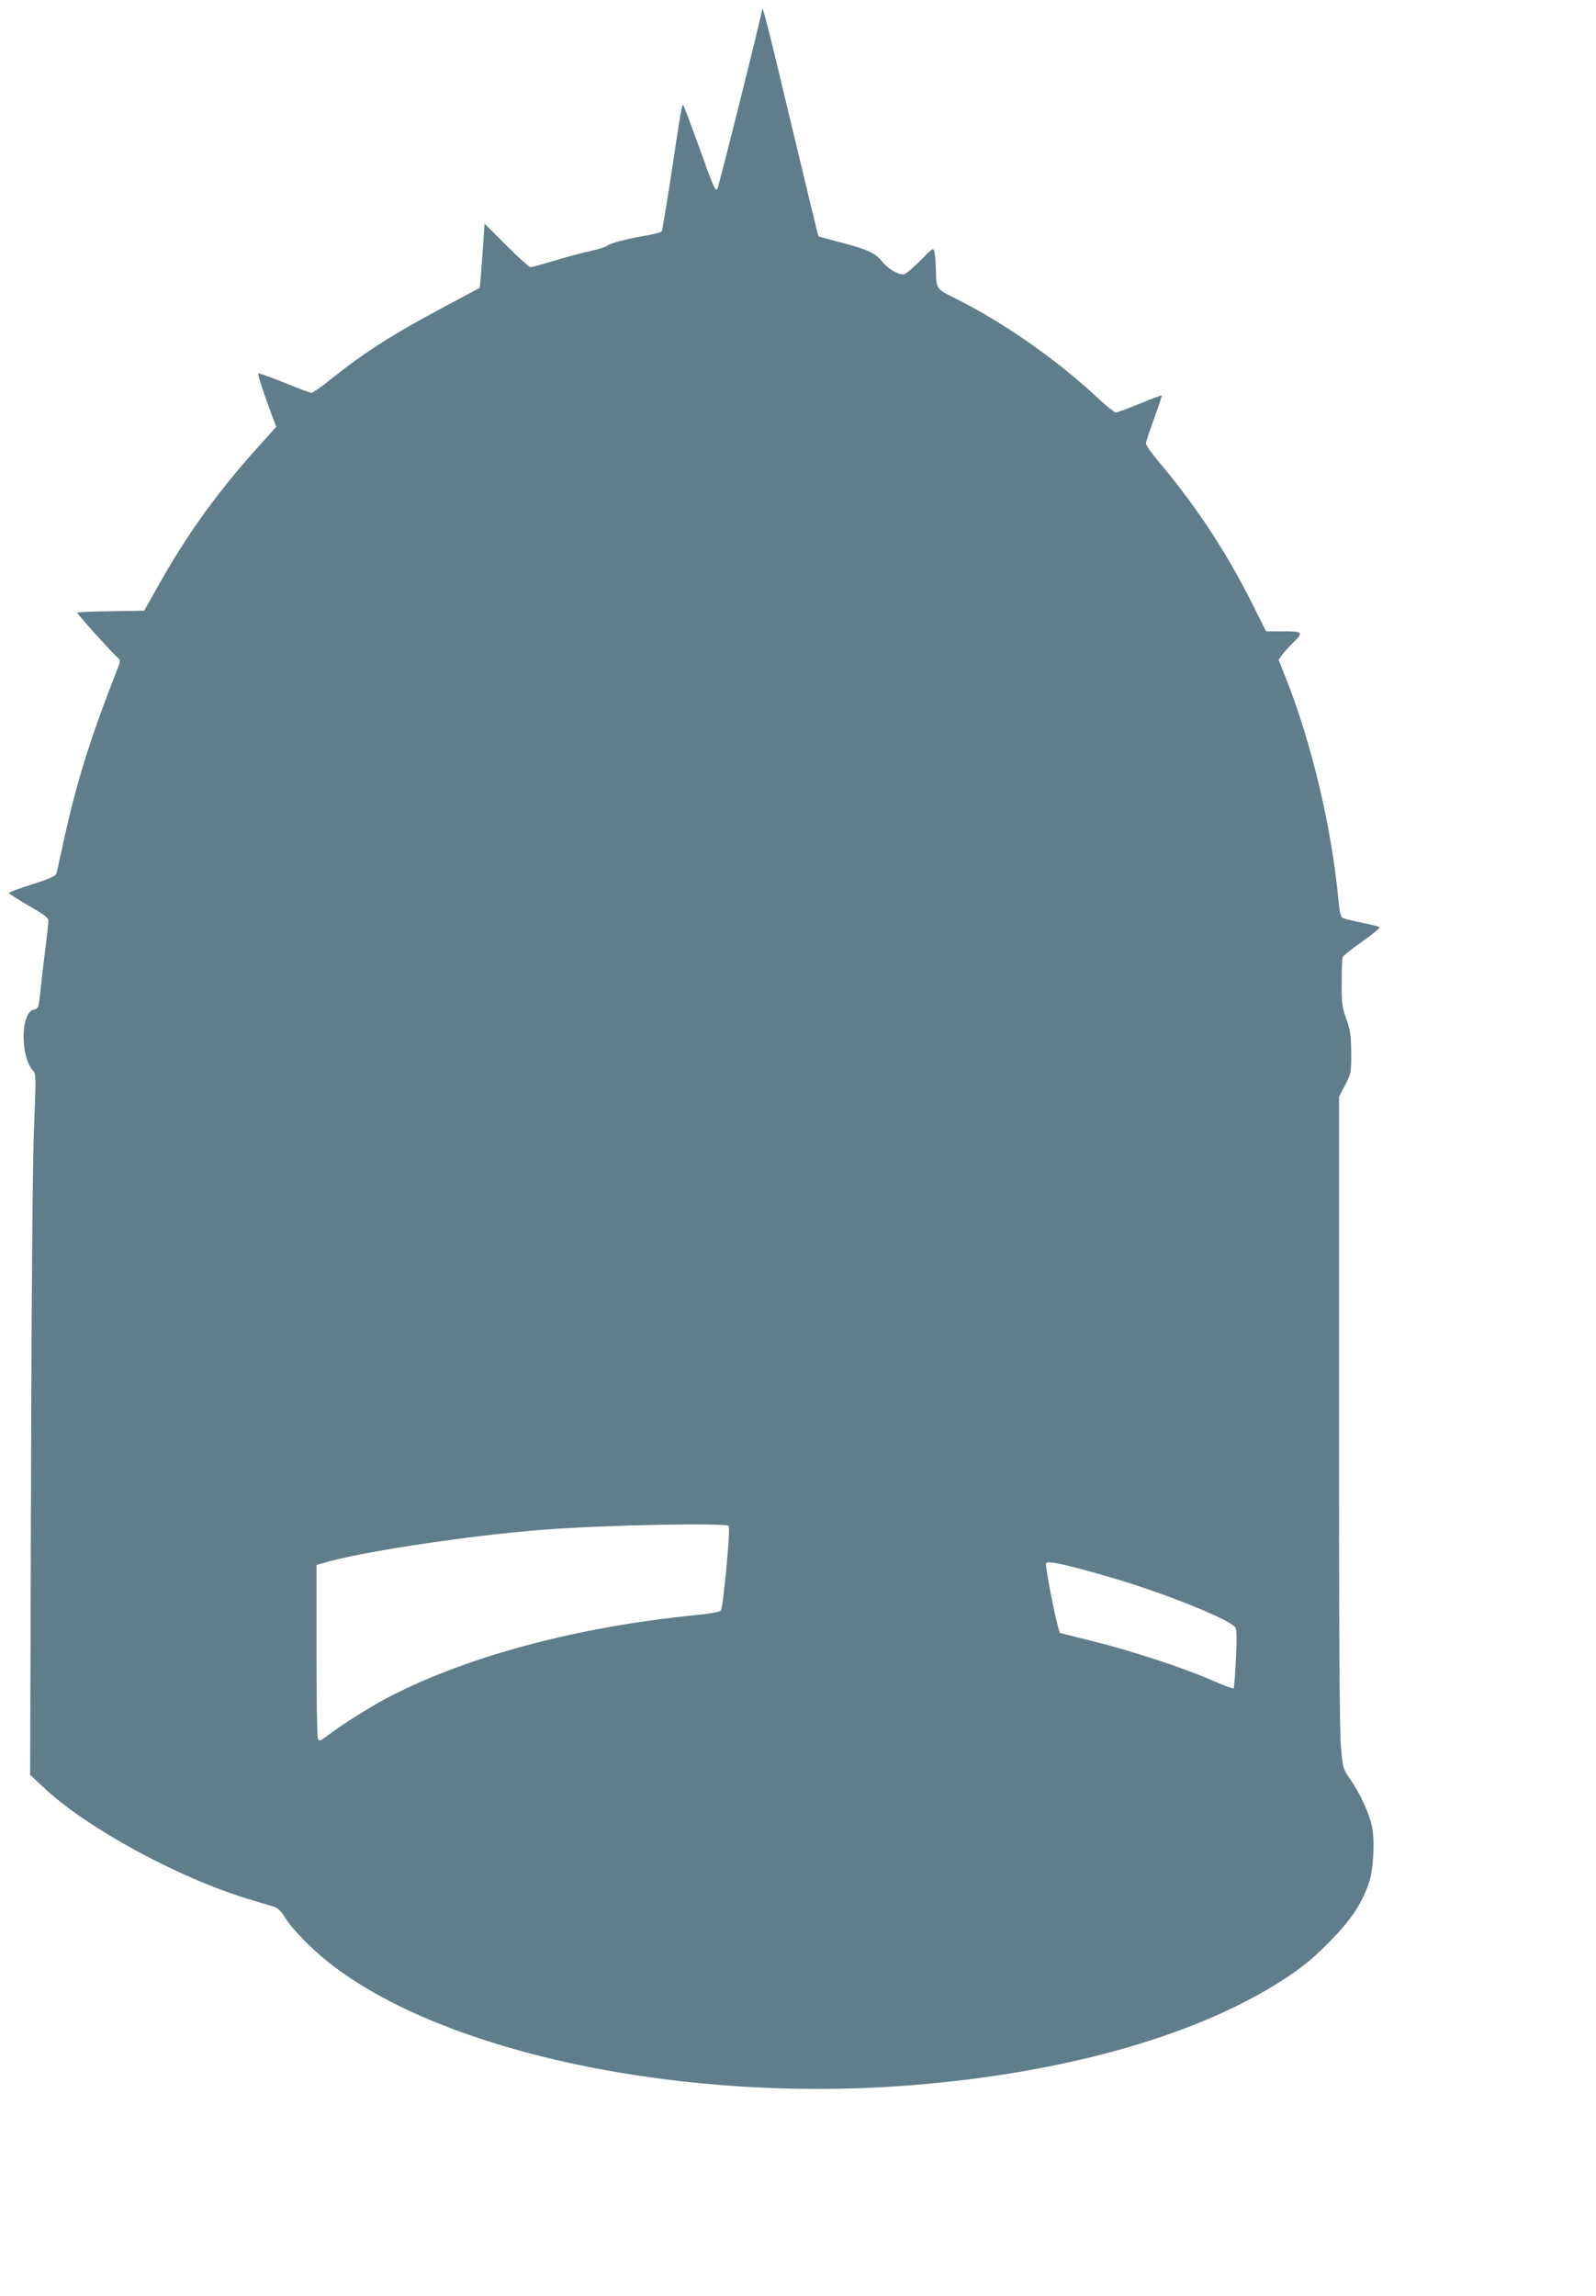<?xml version="1.0" standalone="no"?>
<!DOCTYPE svg PUBLIC "-//W3C//DTD SVG 20010904//EN"
 "http://www.w3.org/TR/2001/REC-SVG-20010904/DTD/svg10.dtd">
<svg version="1.0" xmlns="http://www.w3.org/2000/svg"
 width="890pt" height="1280pt" viewBox="0 0 890 1280"
 preserveAspectRatio="xMidYMid meet">
<g transform="translate(0,1280) scale(0.1,-0.1)"
fill="#607d8b" stroke="none">
<path d="M4250 12747 c0 -21 -243 -994 -250 -1001 -12 -12 -19 4 -105 244 -43
118 -81 219 -85 223 -7 8 -11 -13 -76 -445 -21 -136 -41 -252 -44 -258 -4 -6
-47 -17 -96 -25 -97 -16 -192 -41 -211 -57 -7 -6 -50 -18 -96 -29 -46 -10
-136 -34 -200 -54 -64 -19 -122 -35 -129 -35 -7 0 -67 55 -134 121 l-122 122
-7 -109 c-4 -60 -10 -140 -13 -179 l-7 -70 -196 -105 c-295 -157 -447 -255
-636 -406 -51 -41 -98 -74 -106 -74 -8 0 -76 25 -151 56 -75 30 -140 54 -145
52 -5 -2 16 -69 45 -151 l54 -147 -128 -143 c-210 -236 -376 -468 -532 -747
l-76 -135 -187 -3 c-103 -1 -187 -5 -187 -8 0 -7 182 -210 218 -243 25 -23 25
-23 9 -65 -157 -400 -237 -657 -312 -1011 -14 -66 -28 -128 -31 -137 -4 -13
-44 -30 -135 -59 -71 -22 -129 -44 -129 -48 0 -4 50 -36 110 -71 86 -49 110
-67 110 -84 0 -11 -7 -75 -15 -141 -9 -66 -21 -172 -28 -235 -11 -109 -13
-115 -35 -118 -77 -11 -82 -259 -7 -343 16 -16 16 -41 5 -306 -8 -188 -14
-869 -17 -1954 l-5 -1665 78 -73 c241 -226 752 -503 1144 -621 58 -17 119 -36
137 -41 21 -7 40 -24 57 -52 37 -64 146 -177 244 -255 640 -511 1998 -795
3285 -686 852 71 1584 283 2057 595 94 62 154 111 240 198 120 122 178 206
222 327 27 74 36 241 18 323 -16 73 -68 186 -121 261 -41 59 -41 60 -52 187
-7 86 -11 705 -10 1873 l0 1745 34 65 c33 63 34 69 34 180 -1 99 -5 126 -28
190 -23 67 -26 88 -25 200 0 69 2 132 4 141 2 8 52 49 110 89 57 40 101 76 97
80 -4 4 -48 15 -98 25 -49 10 -97 22 -106 26 -12 6 -18 29 -24 86 -36 406
-149 886 -296 1256 l-39 98 19 27 c11 15 38 45 60 67 62 59 57 65 -54 65 l-95
0 -70 140 c-150 300 -313 548 -522 798 -43 50 -78 100 -78 109 0 9 21 72 46
140 25 68 44 126 42 128 -2 2 -57 -19 -123 -46 -66 -27 -126 -49 -133 -49 -8
0 -57 40 -110 90 -233 215 -524 417 -794 551 -97 48 -97 48 -99 154 -1 39 -4
83 -8 98 -6 28 -6 28 -81 -48 -41 -41 -82 -75 -91 -75 -35 0 -86 30 -121 73
-41 49 -86 69 -252 111 -54 14 -100 27 -102 29 -2 2 -71 286 -153 631 -129
542 -161 666 -161 633z m-186 -8456 c10 -16 -31 -449 -44 -471 -5 -7 -62 -18
-146 -26 -647 -64 -1255 -225 -1694 -450 -100 -51 -267 -155 -357 -224 -39
-29 -44 -30 -50 -13 -5 10 -8 232 -8 493 l0 474 45 13 c201 60 803 151 1210
183 343 27 1032 41 1044 21z m2126 -285 c290 -84 659 -231 698 -279 9 -11 10
-55 4 -175 -4 -89 -10 -164 -13 -166 -3 -3 -57 17 -120 45 -157 69 -459 168
-672 220 l-177 44 -10 35 c-22 76 -72 340 -67 354 6 16 110 -6 357 -78z"/>
</g>
</svg>

